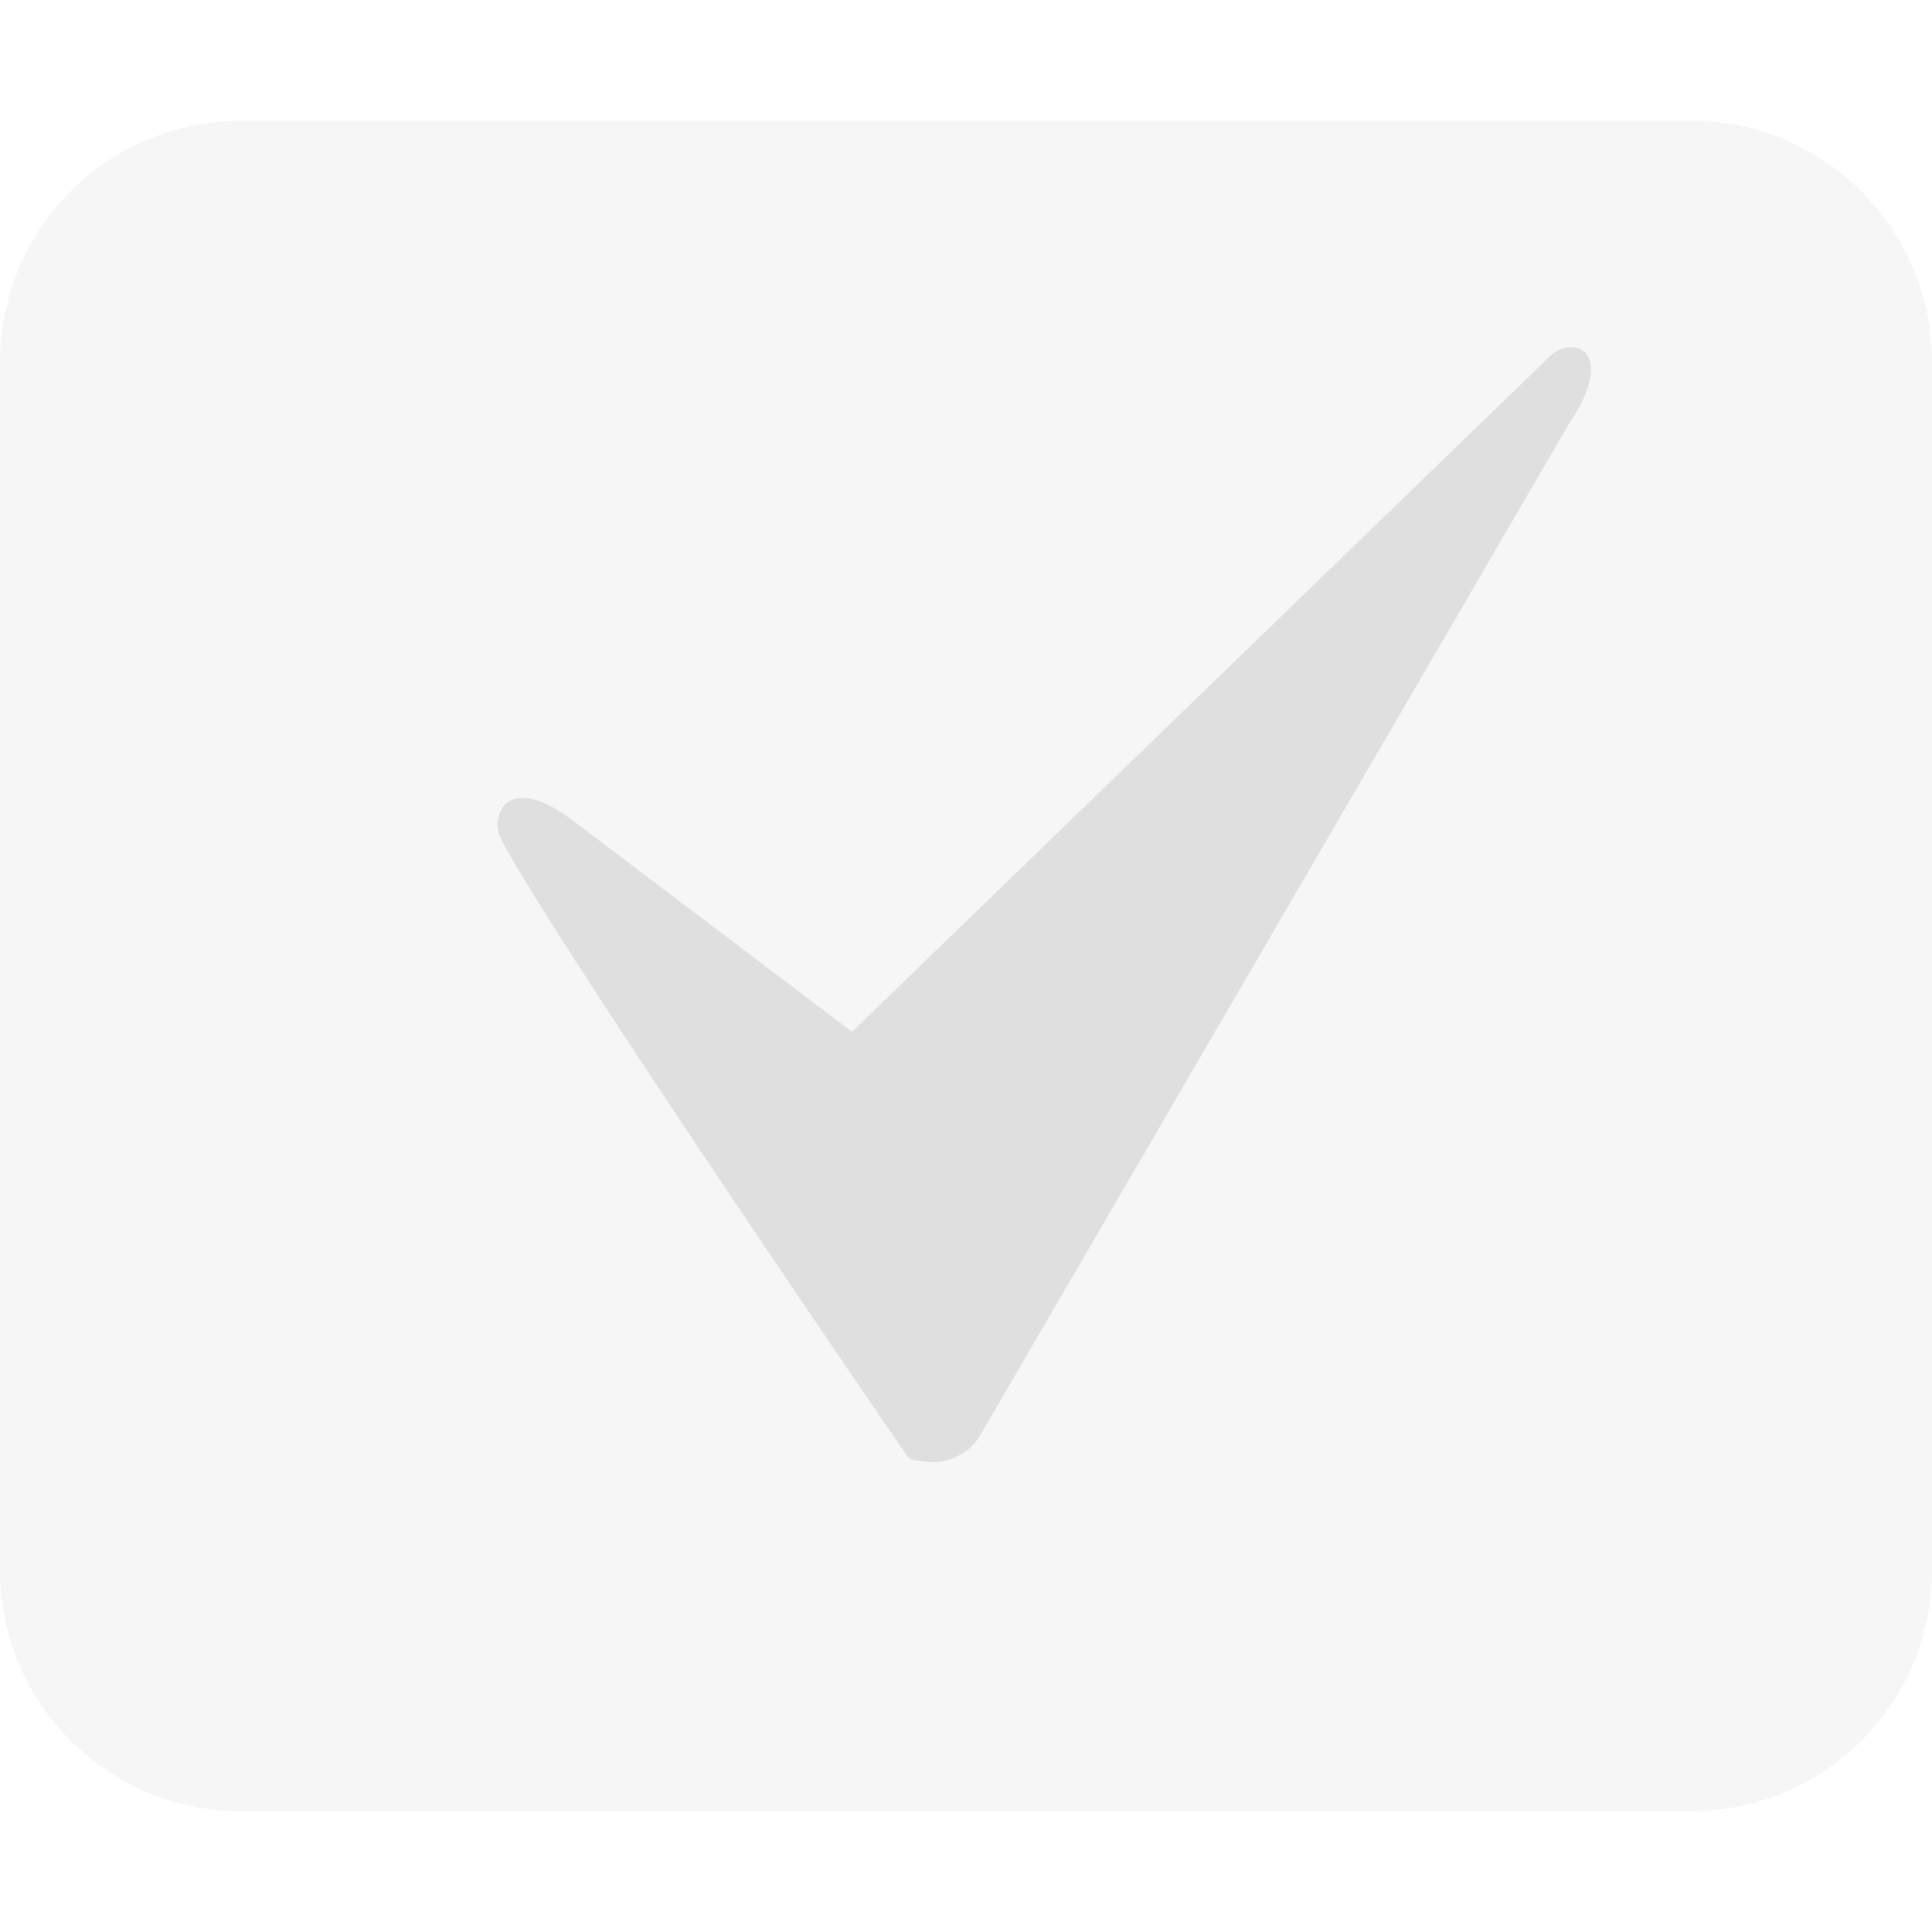 <svg xmlns="http://www.w3.org/2000/svg" width="100%" height="100%" viewBox="0 0 16 16">
 <defs>
  <style id="current-color-scheme" type="text/css">
   .ColorScheme-Text { color:#dfdfdf; } .ColorScheme-Highlight { color:#4285f4; } .ColorScheme-NeutralText { color:#ff9800; } .ColorScheme-PositiveText { color:#4caf50; } .ColorScheme-NegativeText { color:#f44336; }
  </style>
 </defs>
 <path style="opacity:0.3;fill:currentColor" class="ColorScheme-Text" d="m2 1c-1.108 0-2 .892-2 2v10c0 1.108.892 2 2 2h12c1.108 0 2-.892 2-2v-10c0-1.108-.892-2-2-2z"/>
 <path style="fill:currentColor" class="ColorScheme-Text" d="m7.056 8.545 5.78-5.595c.215-.192.554-.021.156.562l-4.875 8.375c-.085.149-.267.239-.436.219-.051-.006-.107-.006-.156-.031-.005-.002-2.912-4.244-3.375-5.124-.096-.181.035-.577.594-.156z"/>
</svg>
